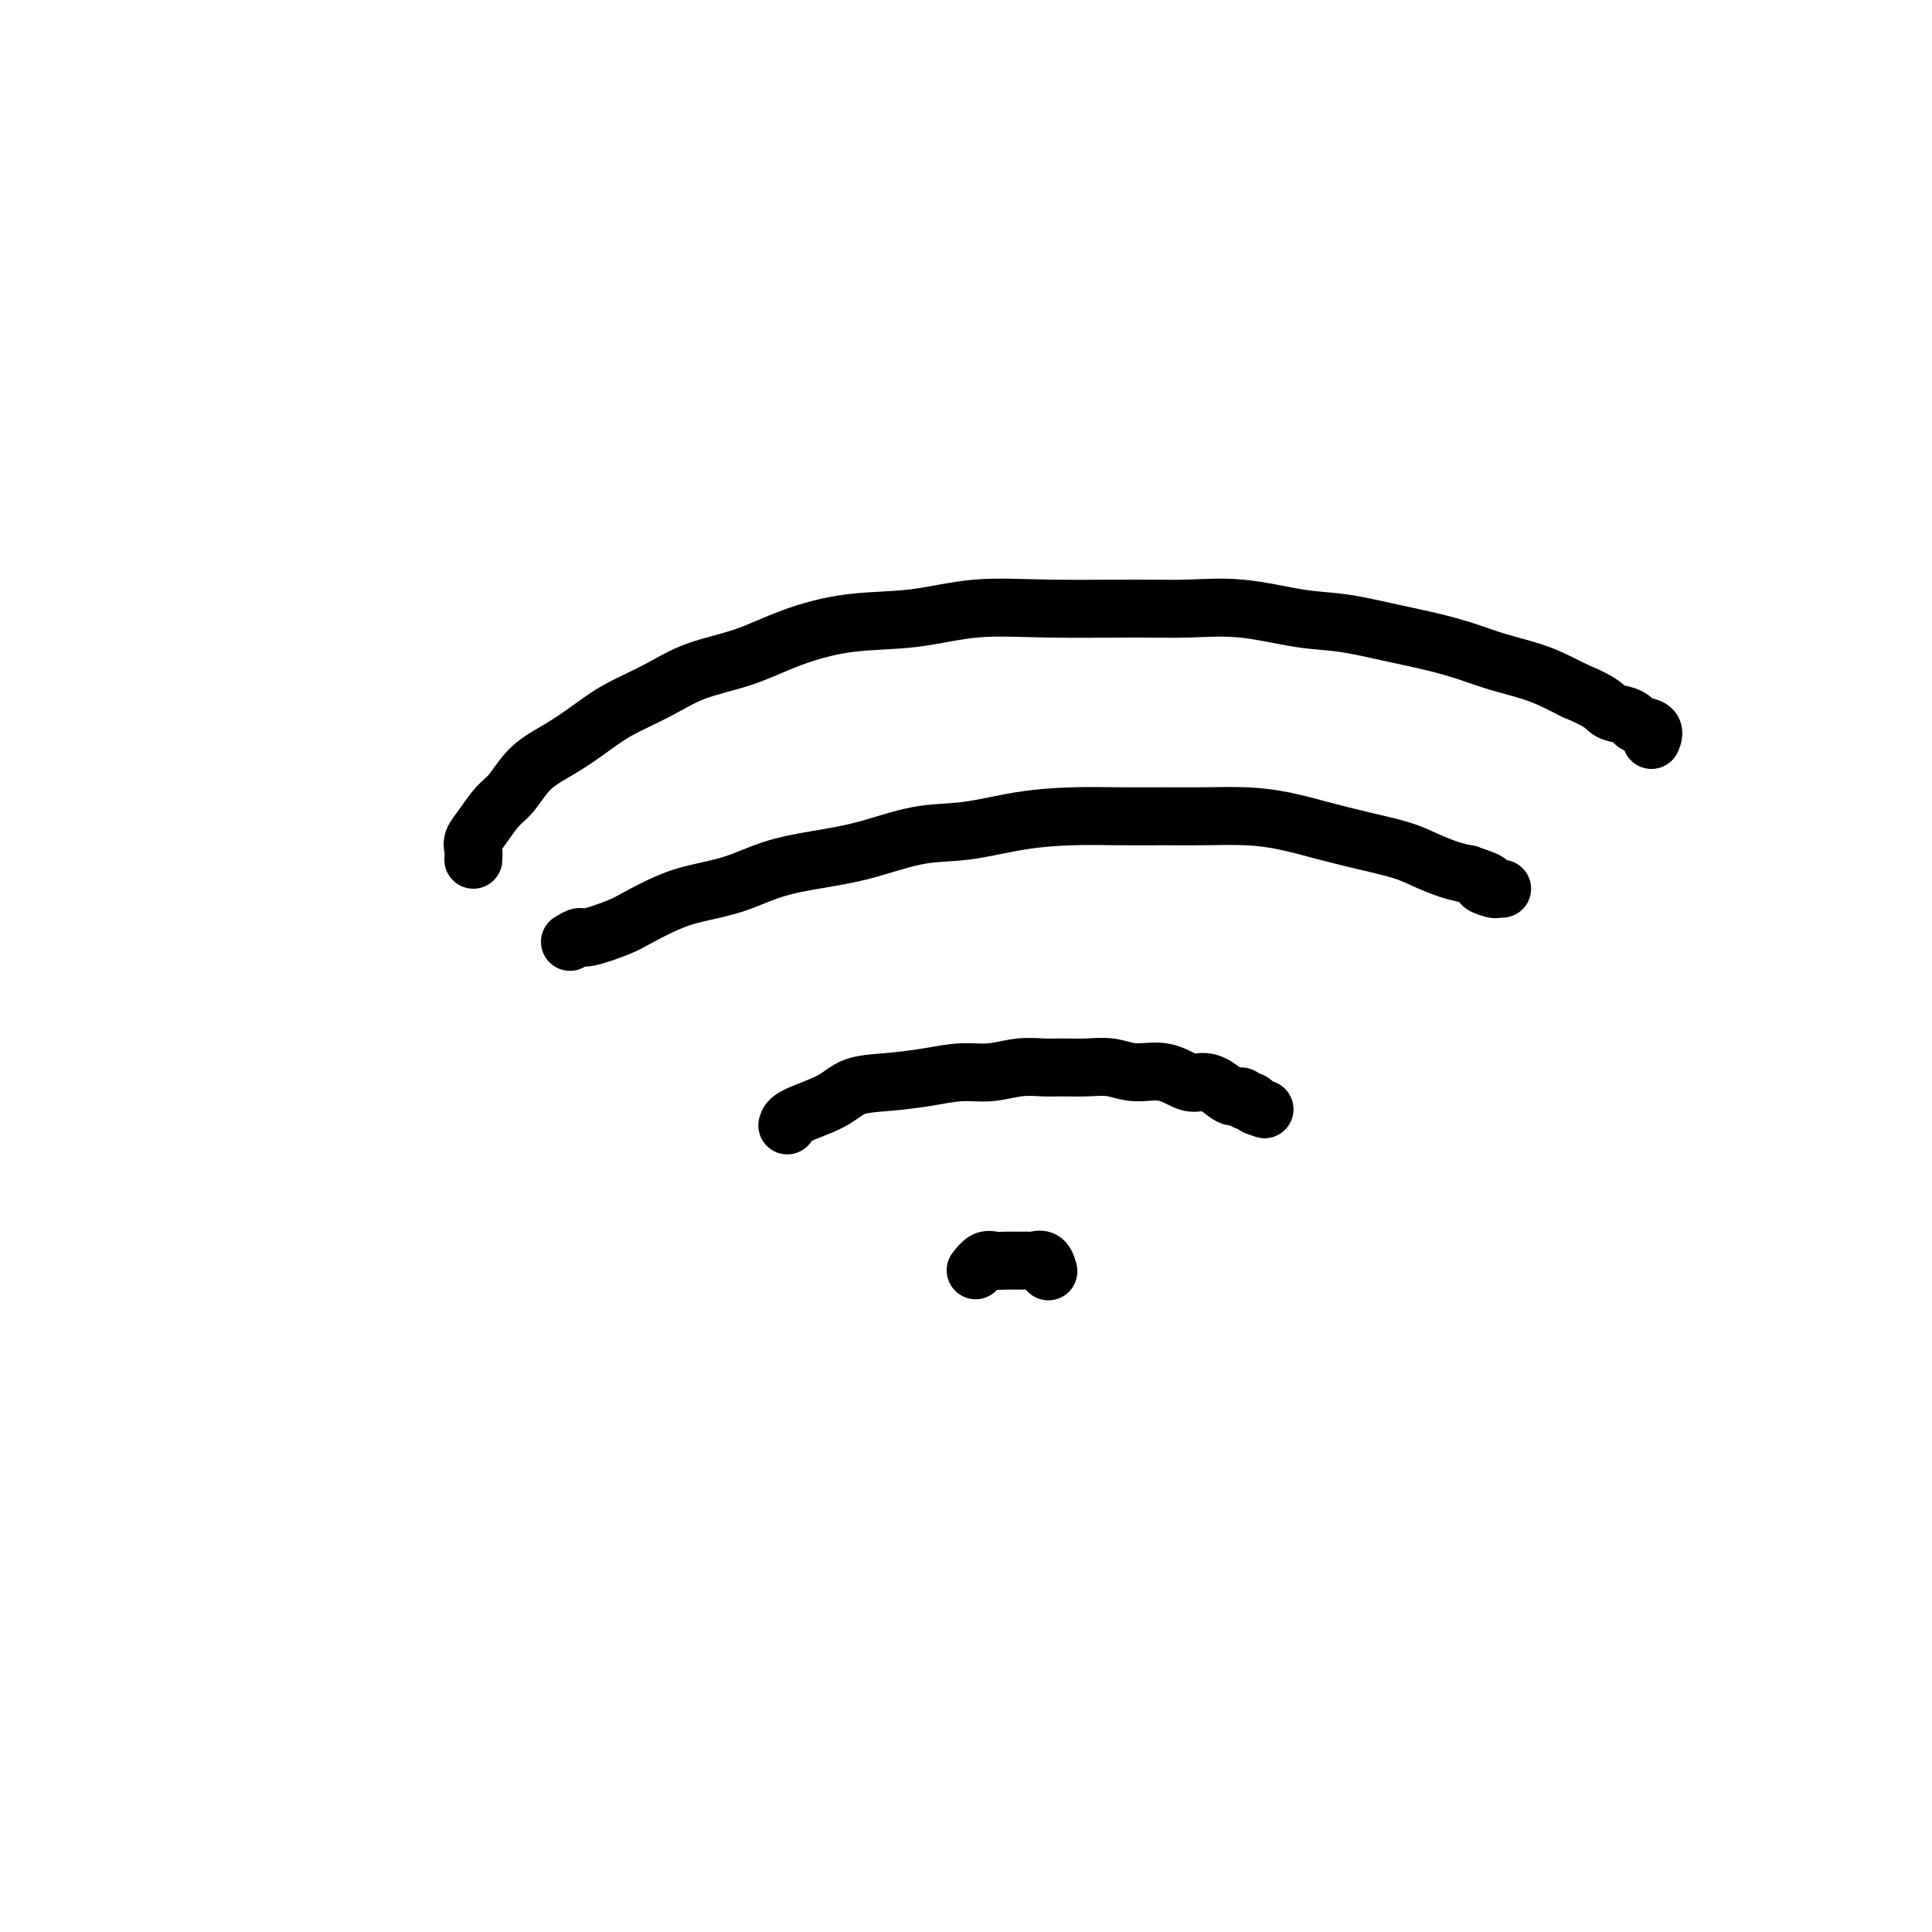 <svg viewBox='0 0 400 400' version='1.1' xmlns='http://www.w3.org/2000/svg' xmlns:xlink='http://www.w3.org/1999/xlink'><g fill='none' stroke='#000000' stroke-width='12' stroke-linecap='round' stroke-linejoin='round'><path d='M98,178c0.041,-0.681 0.082,-1.363 0,-2c-0.082,-0.637 -0.289,-1.230 0,-2c0.289,-0.770 1.072,-1.717 2,-3c0.928,-1.283 2.000,-2.902 3,-4c1.000,-1.098 1.926,-1.676 3,-3c1.074,-1.324 2.294,-3.396 4,-5c1.706,-1.604 3.897,-2.740 6,-4c2.103,-1.260 4.117,-2.643 6,-4c1.883,-1.357 3.636,-2.687 6,-4c2.364,-1.313 5.340,-2.608 8,-4c2.660,-1.392 5.003,-2.883 8,-4c2.997,-1.117 6.648,-1.862 10,-3c3.352,-1.138 6.406,-2.669 10,-4c3.594,-1.331 7.729,-2.462 12,-3c4.271,-0.538 8.679,-0.483 13,-1c4.321,-0.517 8.555,-1.604 13,-2c4.445,-0.396 9.103,-0.099 15,0c5.897,0.099 13.034,0.001 18,0c4.966,-0.001 7.760,0.097 11,0c3.240,-0.097 6.927,-0.388 11,0c4.073,0.388 8.531,1.455 12,2c3.469,0.545 5.948,0.569 9,1c3.052,0.431 6.679,1.270 10,2c3.321,0.730 6.338,1.350 9,2c2.662,0.650 4.970,1.329 7,2c2.030,0.671 3.781,1.335 6,2c2.219,0.665 4.905,1.333 7,2c2.095,0.667 3.599,1.333 5,2c1.401,0.667 2.701,1.333 4,2'/><path d='M326,143c5.921,2.405 6.225,3.417 7,4c0.775,0.583 2.022,0.738 3,1c0.978,0.262 1.688,0.631 2,1c0.313,0.369 0.228,0.738 1,1c0.772,0.262 2.400,0.417 3,1c0.600,0.583 0.171,1.595 0,2c-0.171,0.405 -0.086,0.202 0,0'/><path d='M118,195c0.779,-0.473 1.558,-0.945 2,-1c0.442,-0.055 0.548,0.309 2,0c1.452,-0.309 4.252,-1.289 6,-2c1.748,-0.711 2.446,-1.153 4,-2c1.554,-0.847 3.966,-2.100 6,-3c2.034,-0.900 3.691,-1.447 6,-2c2.309,-0.553 5.272,-1.112 8,-2c2.728,-0.888 5.222,-2.107 8,-3c2.778,-0.893 5.841,-1.461 9,-2c3.159,-0.539 6.413,-1.048 10,-2c3.587,-0.952 7.506,-2.346 11,-3c3.494,-0.654 6.564,-0.568 10,-1c3.436,-0.432 7.237,-1.384 11,-2c3.763,-0.616 7.487,-0.898 11,-1c3.513,-0.102 6.814,-0.025 10,0c3.186,0.025 6.257,-0.001 9,0c2.743,0.001 5.157,0.031 8,0c2.843,-0.031 6.115,-0.121 9,0c2.885,0.121 5.383,0.455 8,1c2.617,0.545 5.354,1.301 8,2c2.646,0.699 5.201,1.339 8,2c2.799,0.661 5.843,1.342 8,2c2.157,0.658 3.427,1.293 5,2c1.573,0.707 3.449,1.488 5,2c1.551,0.512 2.775,0.756 4,1'/><path d='M304,181c6.449,2.094 3.571,1.829 3,2c-0.571,0.171 1.167,0.778 2,1c0.833,0.222 0.763,0.060 1,0c0.237,-0.060 0.782,-0.017 1,0c0.218,0.017 0.109,0.009 0,0'/><path d='M163,233c0.161,-0.590 0.323,-1.180 2,-2c1.677,-0.820 4.870,-1.870 7,-3c2.130,-1.130 3.198,-2.340 5,-3c1.802,-0.660 4.340,-0.769 7,-1c2.660,-0.231 5.443,-0.584 8,-1c2.557,-0.416 4.889,-0.896 7,-1c2.111,-0.104 4.002,0.169 6,0c1.998,-0.169 4.102,-0.778 6,-1c1.898,-0.222 3.591,-0.055 5,0c1.409,0.055 2.536,-0.001 4,0c1.464,0.001 3.267,0.061 5,0c1.733,-0.061 3.398,-0.241 5,0c1.602,0.241 3.142,0.903 5,1c1.858,0.097 4.034,-0.373 6,0c1.966,0.373 3.721,1.587 5,2c1.279,0.413 2.083,0.024 3,0c0.917,-0.024 1.947,0.319 3,1c1.053,0.681 2.127,1.702 3,2c0.873,0.298 1.543,-0.126 2,0c0.457,0.126 0.700,0.803 1,1c0.300,0.197 0.657,-0.087 1,0c0.343,0.087 0.671,0.543 1,1'/><path d='M260,229c3.167,1.167 1.583,0.583 0,0'/><path d='M202,263c0.667,-0.845 1.334,-1.691 2,-2c0.666,-0.309 1.330,-0.083 2,0c0.670,0.083 1.344,0.023 2,0c0.656,-0.023 1.293,-0.008 2,0c0.707,0.008 1.486,0.010 2,0c0.514,-0.010 0.765,-0.030 1,0c0.235,0.030 0.455,0.111 1,0c0.545,-0.111 1.416,-0.415 2,0c0.584,0.415 0.881,1.547 1,2c0.119,0.453 0.059,0.226 0,0'/></g>
</svg>